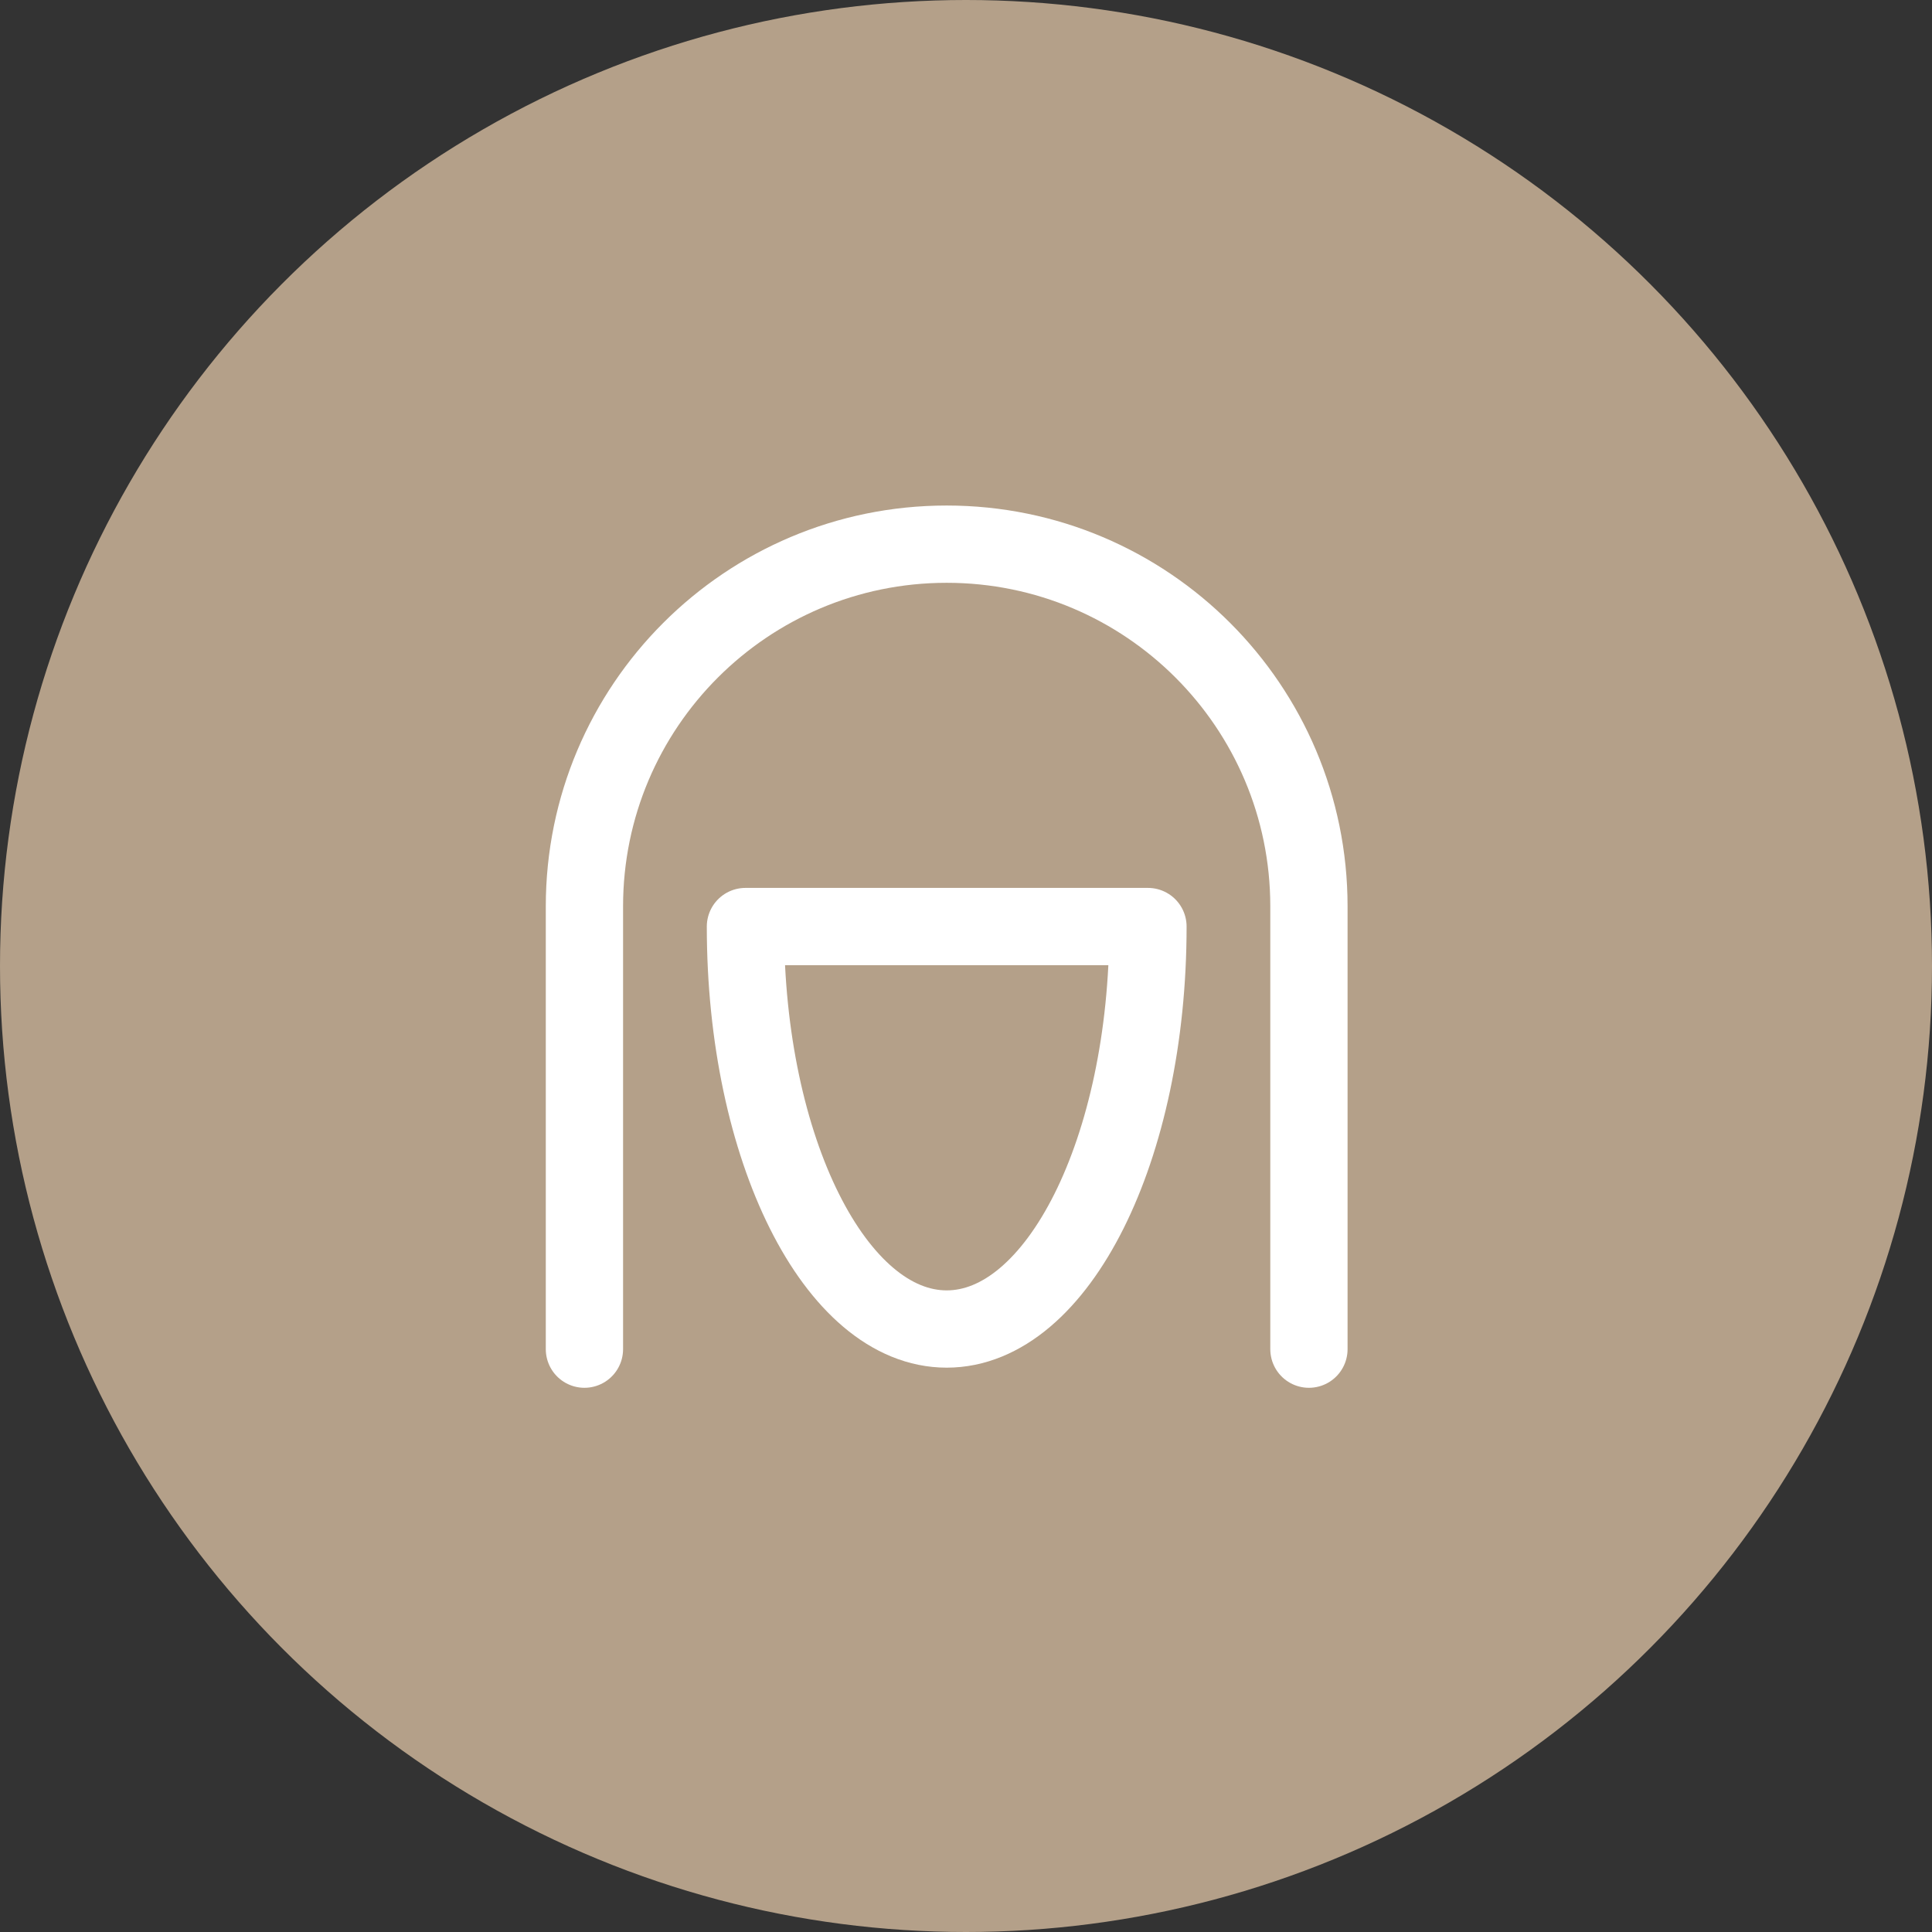 <svg width="50" height="50" viewBox="0 0 50 50" fill="none" xmlns="http://www.w3.org/2000/svg">
<rect x="0" y="0" width="50" height="50" fill="#333333" stroke="none"/>
<circle cx="25" cy="25" r="25" fill="#B4A089"/>
<path d="M33.875 34.916V23.458C33.875 18.28 29.678 14.083 24.5 14.083C19.322 14.083 15.125 18.28 15.125 23.458V34.916" stroke="white" stroke-width="2" stroke-linecap="round" stroke-linejoin="round"/>
<path d="M24.5 34.395C27.377 34.395 29.709 29.732 29.709 23.979H19.292C19.292 29.732 21.624 34.395 24.5 34.395Z" stroke="white" stroke-width="2" stroke-linecap="round" stroke-linejoin="round"/>
</svg>
